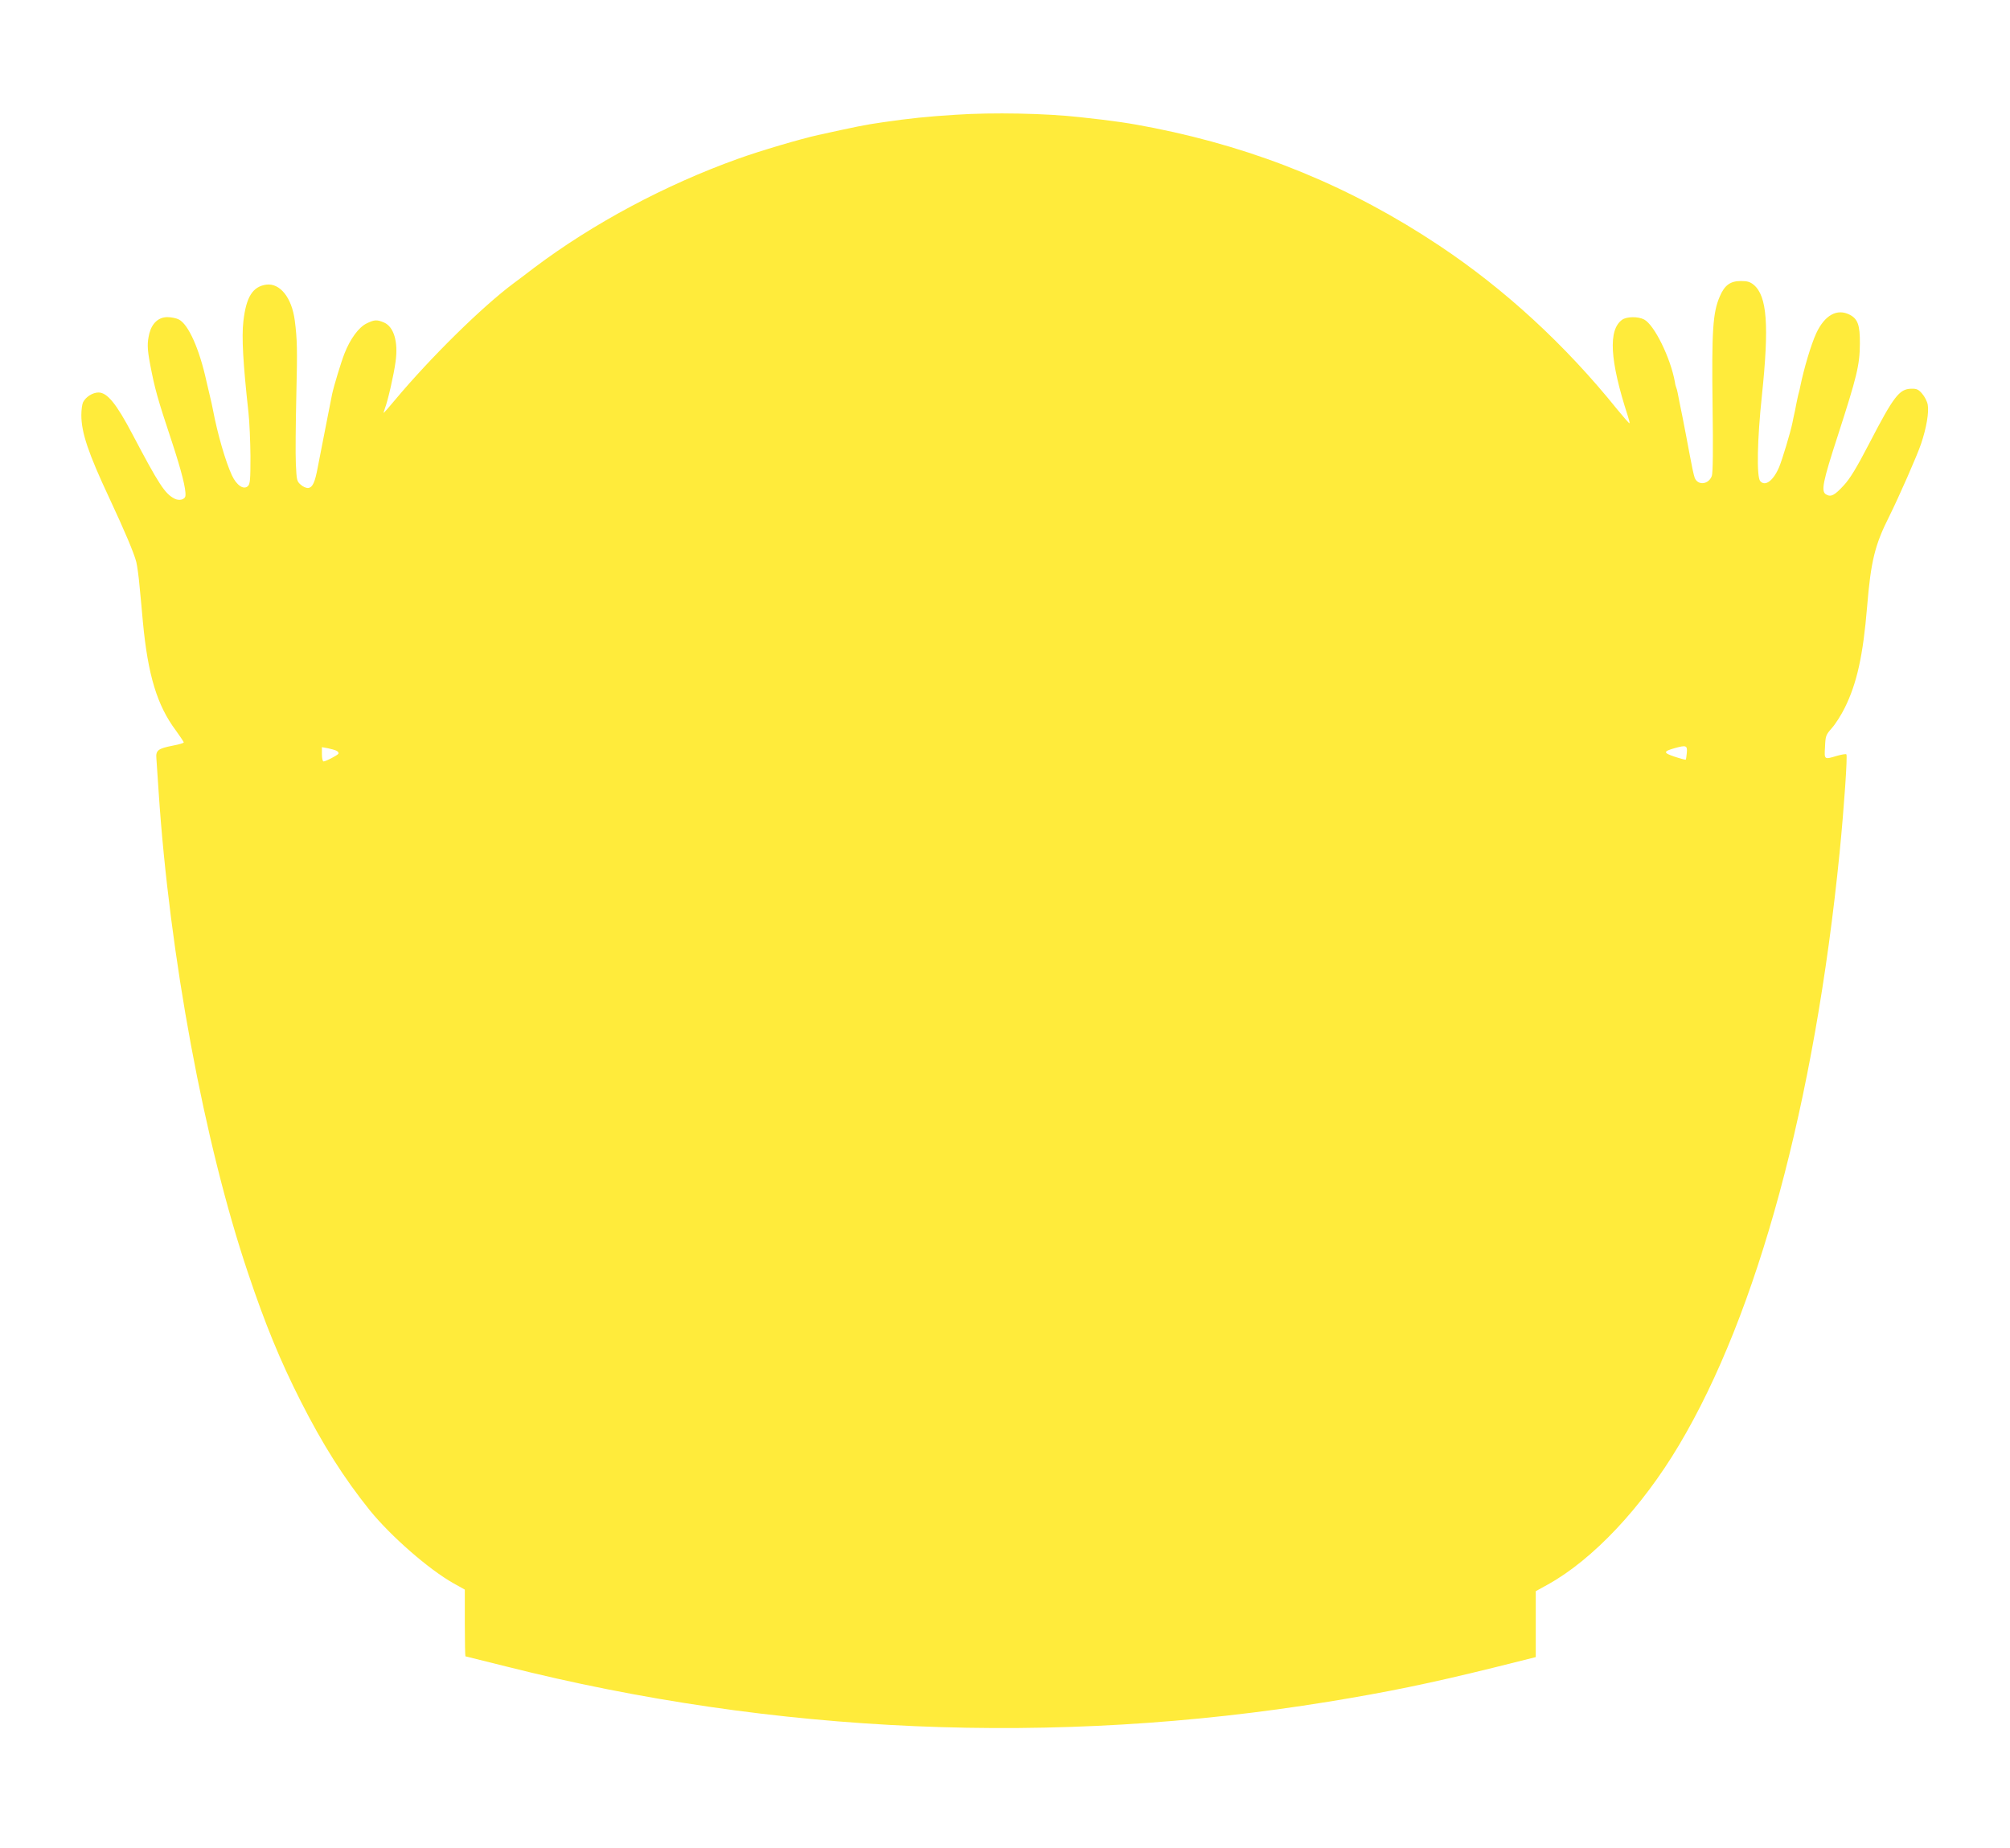 <?xml version="1.0" standalone="no"?>
<!DOCTYPE svg PUBLIC "-//W3C//DTD SVG 20010904//EN"
 "http://www.w3.org/TR/2001/REC-SVG-20010904/DTD/svg10.dtd">
<svg version="1.0" xmlns="http://www.w3.org/2000/svg"
 width="1280pt" height="1177pt" viewBox="0 0 1280 1177"
 preserveAspectRatio="xMidYMid meet">
<g transform="translate(0,1177) scale(0.1,-0.1)"
fill="#ffeb3b" stroke="none">
<path d="M6085 11039 c-177 -11 -294 -23 -465 -48 -117 -17 -164 -27 -410 -81
-109 -24 -371 -101 -509 -151 -464 -166 -927 -414 -1300 -695 -57 -44 -116
-88 -131 -99 -200 -149 -528 -472 -754 -742 -38 -46 -71 -83 -72 -83 -2 0 1
12 7 28 19 49 57 215 68 298 18 127 -11 223 -74 250 -45 19 -61 18 -110 -6
-50 -24 -104 -97 -141 -191 -21 -53 -67 -204 -79 -259 -4 -17 -67 -343 -91
-464 -18 -98 -33 -130 -60 -134 -12 -2 -34 7 -48 20 -26 22 -27 29 -32 133 -3
61 -1 256 3 435 7 293 6 357 -10 480 -19 144 -94 238 -181 227 -87 -12 -128
-78 -146 -232 -12 -101 -2 -271 32 -580 7 -60 12 -187 13 -282 0 -146 -2 -175
-16 -189 -27 -26 -72 4 -102 68 -41 88 -92 265 -121 418 -2 14 -12 57 -21 95
-9 39 -18 77 -20 85 -45 207 -115 364 -176 395 -15 8 -48 15 -73 15 -56 0 -98
-38 -115 -104 -14 -59 -14 -94 4 -191 30 -159 48 -224 140 -500 61 -186 90
-300 86 -342 -2 -25 -39 -35 -70 -19 -61 32 -98 88 -267 409 -103 196 -161
267 -217 267 -36 0 -80 -27 -98 -62 -6 -12 -11 -48 -11 -82 0 -111 44 -242
177 -526 100 -214 159 -354 173 -410 6 -25 16 -96 21 -157 6 -62 16 -164 21
-225 32 -339 91 -532 210 -691 27 -38 50 -71 50 -76 0 -4 -30 -13 -68 -20 -96
-19 -111 -30 -106 -83 2 -24 8 -117 14 -208 69 -1046 291 -2243 570 -3070 110
-328 204 -556 335 -815 141 -278 274 -488 440 -695 134 -165 376 -377 535
-466 l70 -39 0 -212 c0 -117 2 -213 4 -213 2 0 118 -29 257 -64 1710 -432
3498 -509 5239 -225 374 61 643 116 1048 216 l272 68 0 210 0 210 78 43 c286
159 598 490 834 887 500 838 864 2182 1023 3775 29 294 51 617 43 625 -3 4
-30 -1 -59 -9 -83 -25 -82 -26 -77 57 3 70 5 76 44 120 23 26 60 84 82 129 77
156 116 331 142 643 24 293 50 396 142 578 60 121 177 386 202 461 34 101 51
201 42 249 -4 21 -20 52 -36 70 -23 27 -35 32 -70 31 -75 -2 -111 -49 -266
-348 -81 -156 -123 -225 -162 -267 -59 -64 -81 -76 -112 -59 -35 19 -24 76 75
380 120 372 138 444 139 580 1 119 -13 158 -64 185 -81 42 -160 -2 -214 -118
-33 -72 -78 -223 -102 -340 -2 -10 -5 -26 -8 -35 -3 -9 -7 -28 -10 -42 -3 -14
-10 -47 -15 -75 -6 -27 -14 -63 -17 -80 -12 -59 -65 -235 -85 -282 -37 -86
-89 -124 -120 -87 -23 28 -19 263 11 544 47 448 33 633 -51 705 -24 20 -41 25
-84 25 -66 0 -103 -27 -133 -98 -45 -104 -52 -218 -46 -702 4 -277 2 -424 -5
-442 -21 -55 -89 -62 -109 -11 -6 16 -20 82 -32 148 -12 66 -33 175 -46 241
-14 67 -27 134 -30 150 -3 15 -7 31 -9 34 -2 4 -7 20 -9 37 -28 154 -131 364
-196 398 -38 20 -110 19 -139 -1 -91 -64 -80 -259 35 -613 8 -24 13 -45 11
-47 -2 -2 -37 38 -78 88 -332 413 -718 767 -1134 1044 -560 373 -1150 616
-1817 749 -157 31 -249 45 -473 69 -213 24 -554 31 -790 15z m4657 -4064 c-2
-22 -5 -42 -7 -44 -2 -1 -34 7 -70 19 -75 25 -74 34 1 55 72 20 80 17 76 -30z
m-8599 13 c10 -5 15 -13 12 -19 -8 -11 -80 -49 -95 -49 -5 0 -10 20 -10 45 l0
46 38 -7 c20 -4 45 -11 55 -16z"/>
</g>
</svg>

